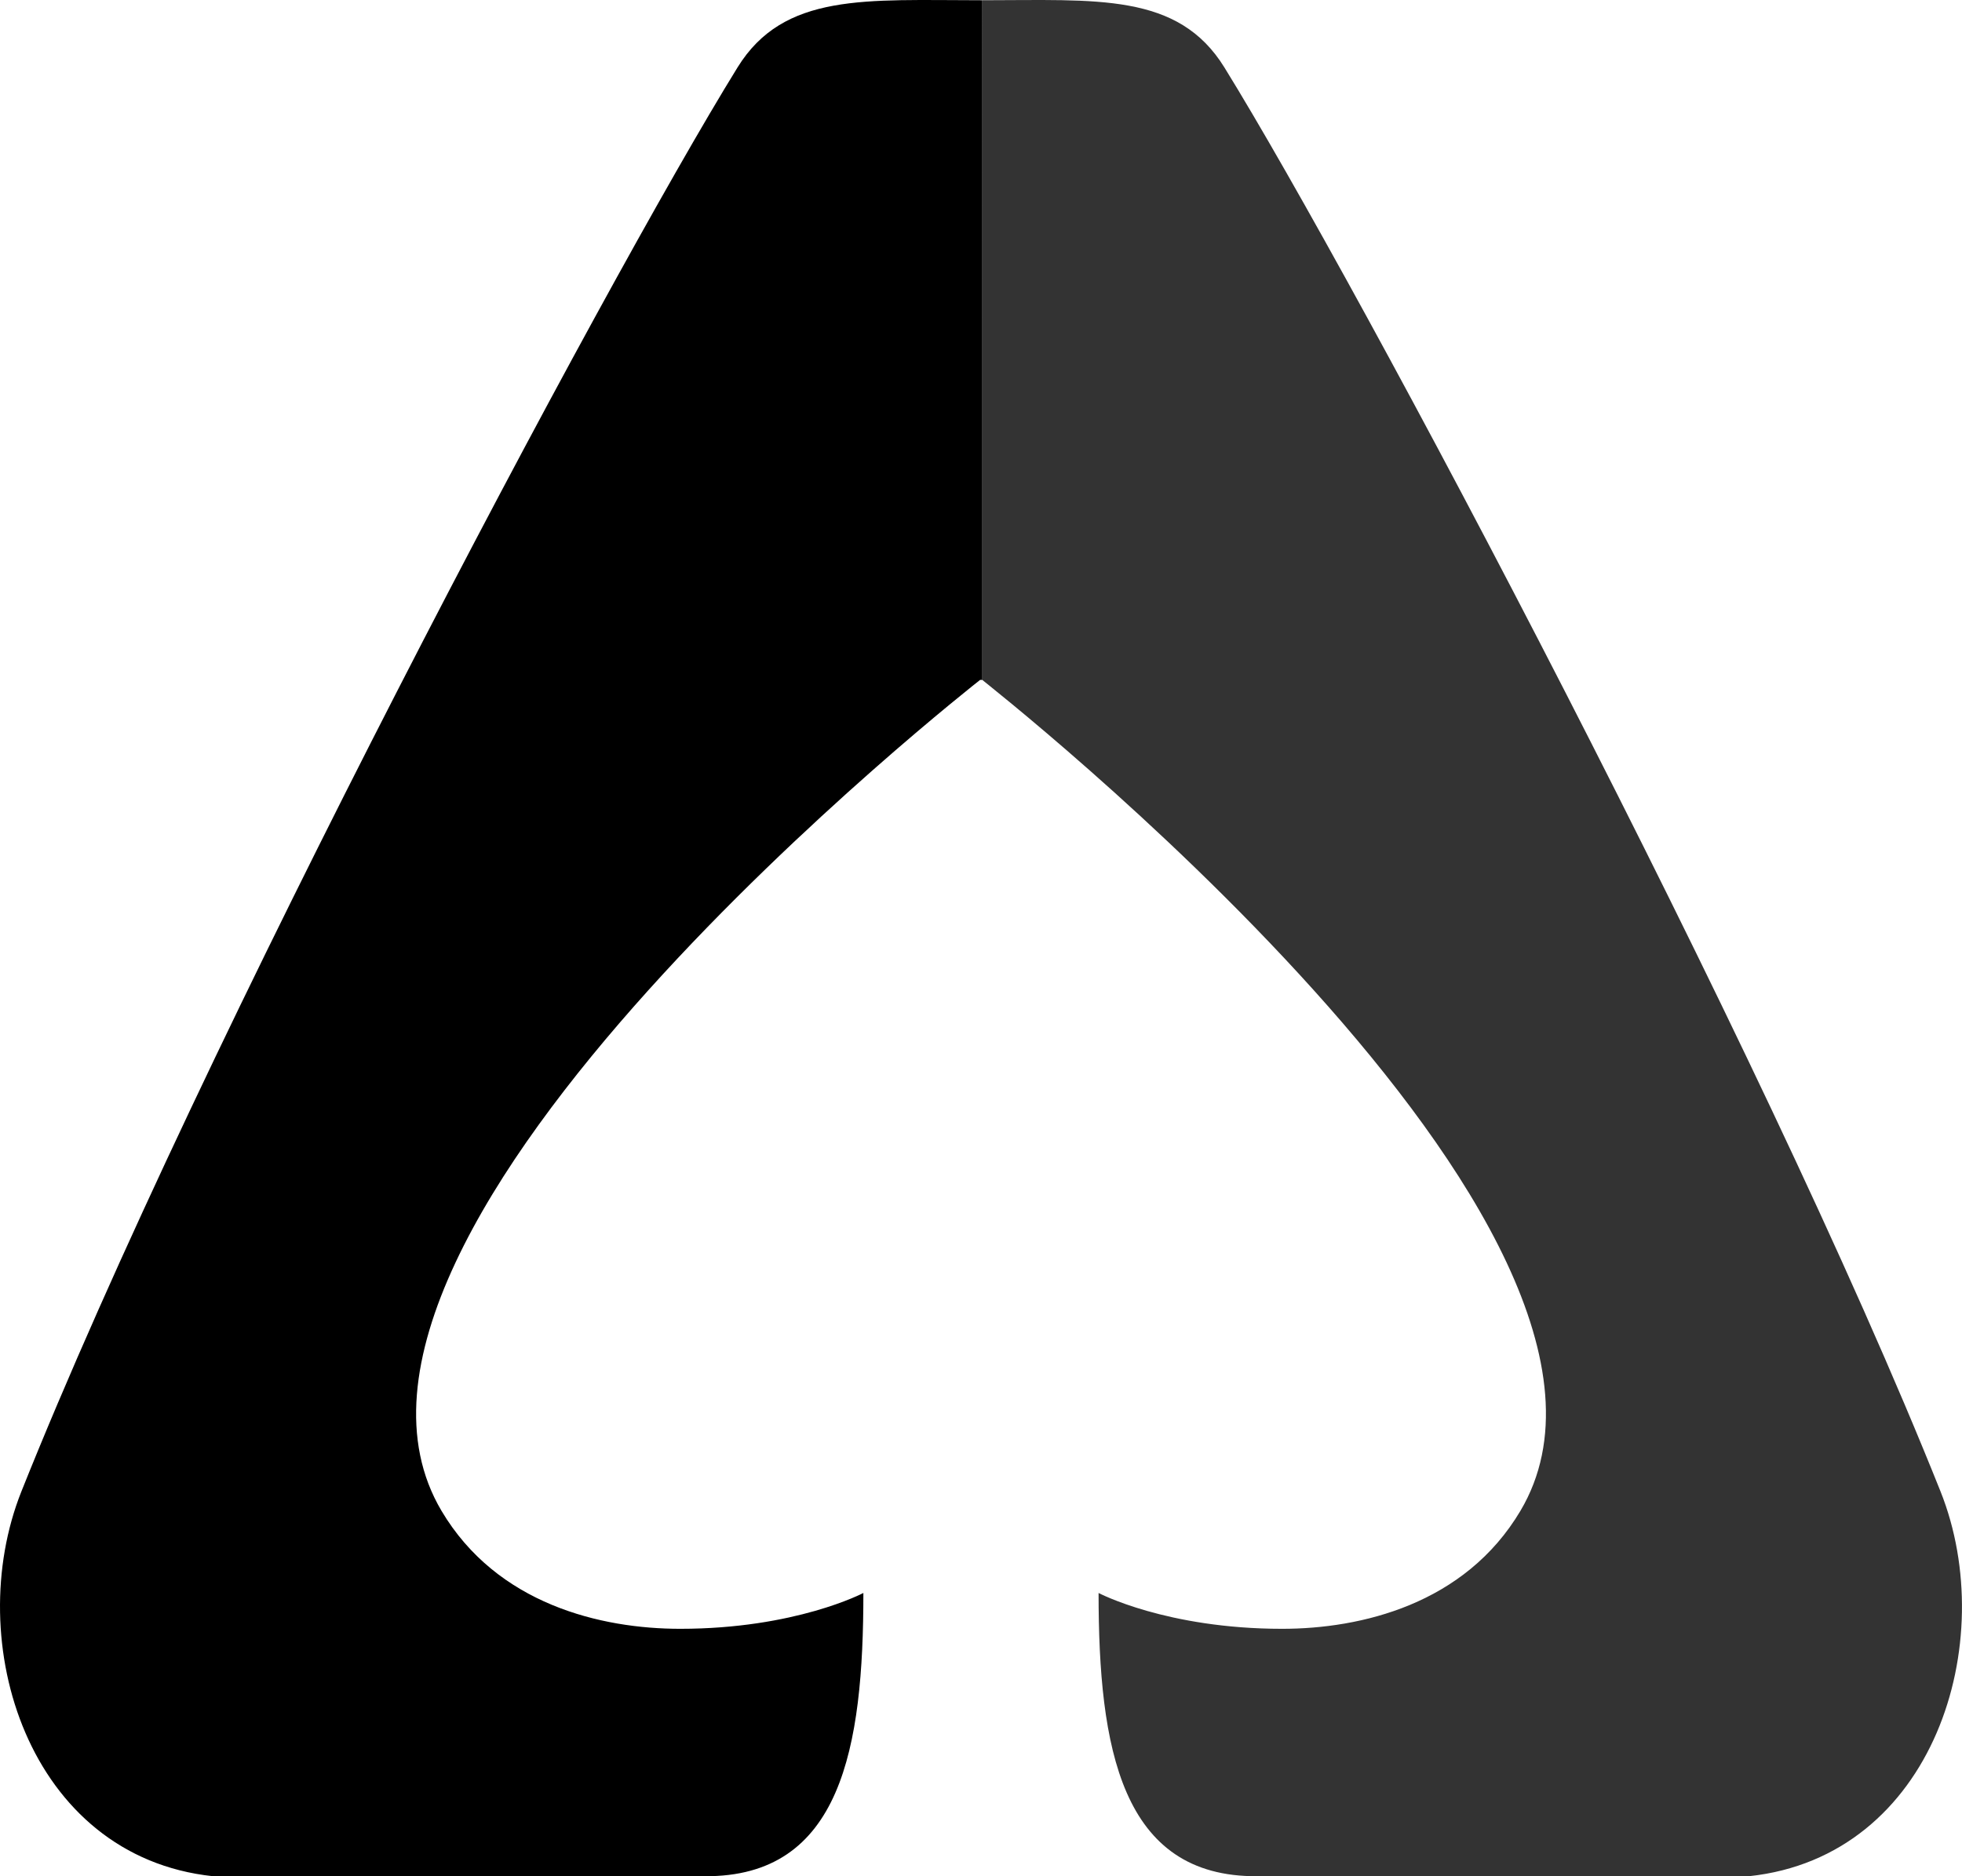 <?xml version="1.0" encoding="UTF-8"?>
<svg id="Layer_2" data-name="Layer 2" xmlns="http://www.w3.org/2000/svg" viewBox="0 0 1401.19 1340.24">
  <defs>
    <style>
      .cls-1, .cls-2 {
        stroke-width: 0px;
      }

      .cls-2 {
        opacity: .8;
      }
    </style>
  </defs>
  <g id="Layer_1-2" data-name="Layer 1">
    <g>
      <path class="cls-2" d="m1249.15,1340.24h-350.94c-97.73.94-113.65-92.11-113.65-202.32,0,0,48.4,25.6,131.13,25.6,56.2,0,130.51-17.48,170.16-84.3,118.96-200.45-384.04-592.91-384.35-593.54h-.31V.17c82.12,0,140.19-5.62,173.28,48.08,94.92,153.61,383.1,695.95,511.42,1017.23,42.77,107.41-4.68,260.71-136.75,274.76Z"/>
      <path class="cls-1" d="m701.2.17v485.51h-1.25c-.63.62-503.31,393.09-384.66,593.54,39.65,66.82,113.96,84.3,170.48,84.3,82.43,0,130.82-25.6,130.82-25.6,0,110.22-15.61,203.26-113.65,202.32H152c-131.76-14.05-179.53-167.35-136.75-274.76C143.57,744.2,431.75,201.87,526.67,48.25,559.76-5.45,618.46.17,700.57.17h.63Z"/>
    </g>
  </g>
</svg>

